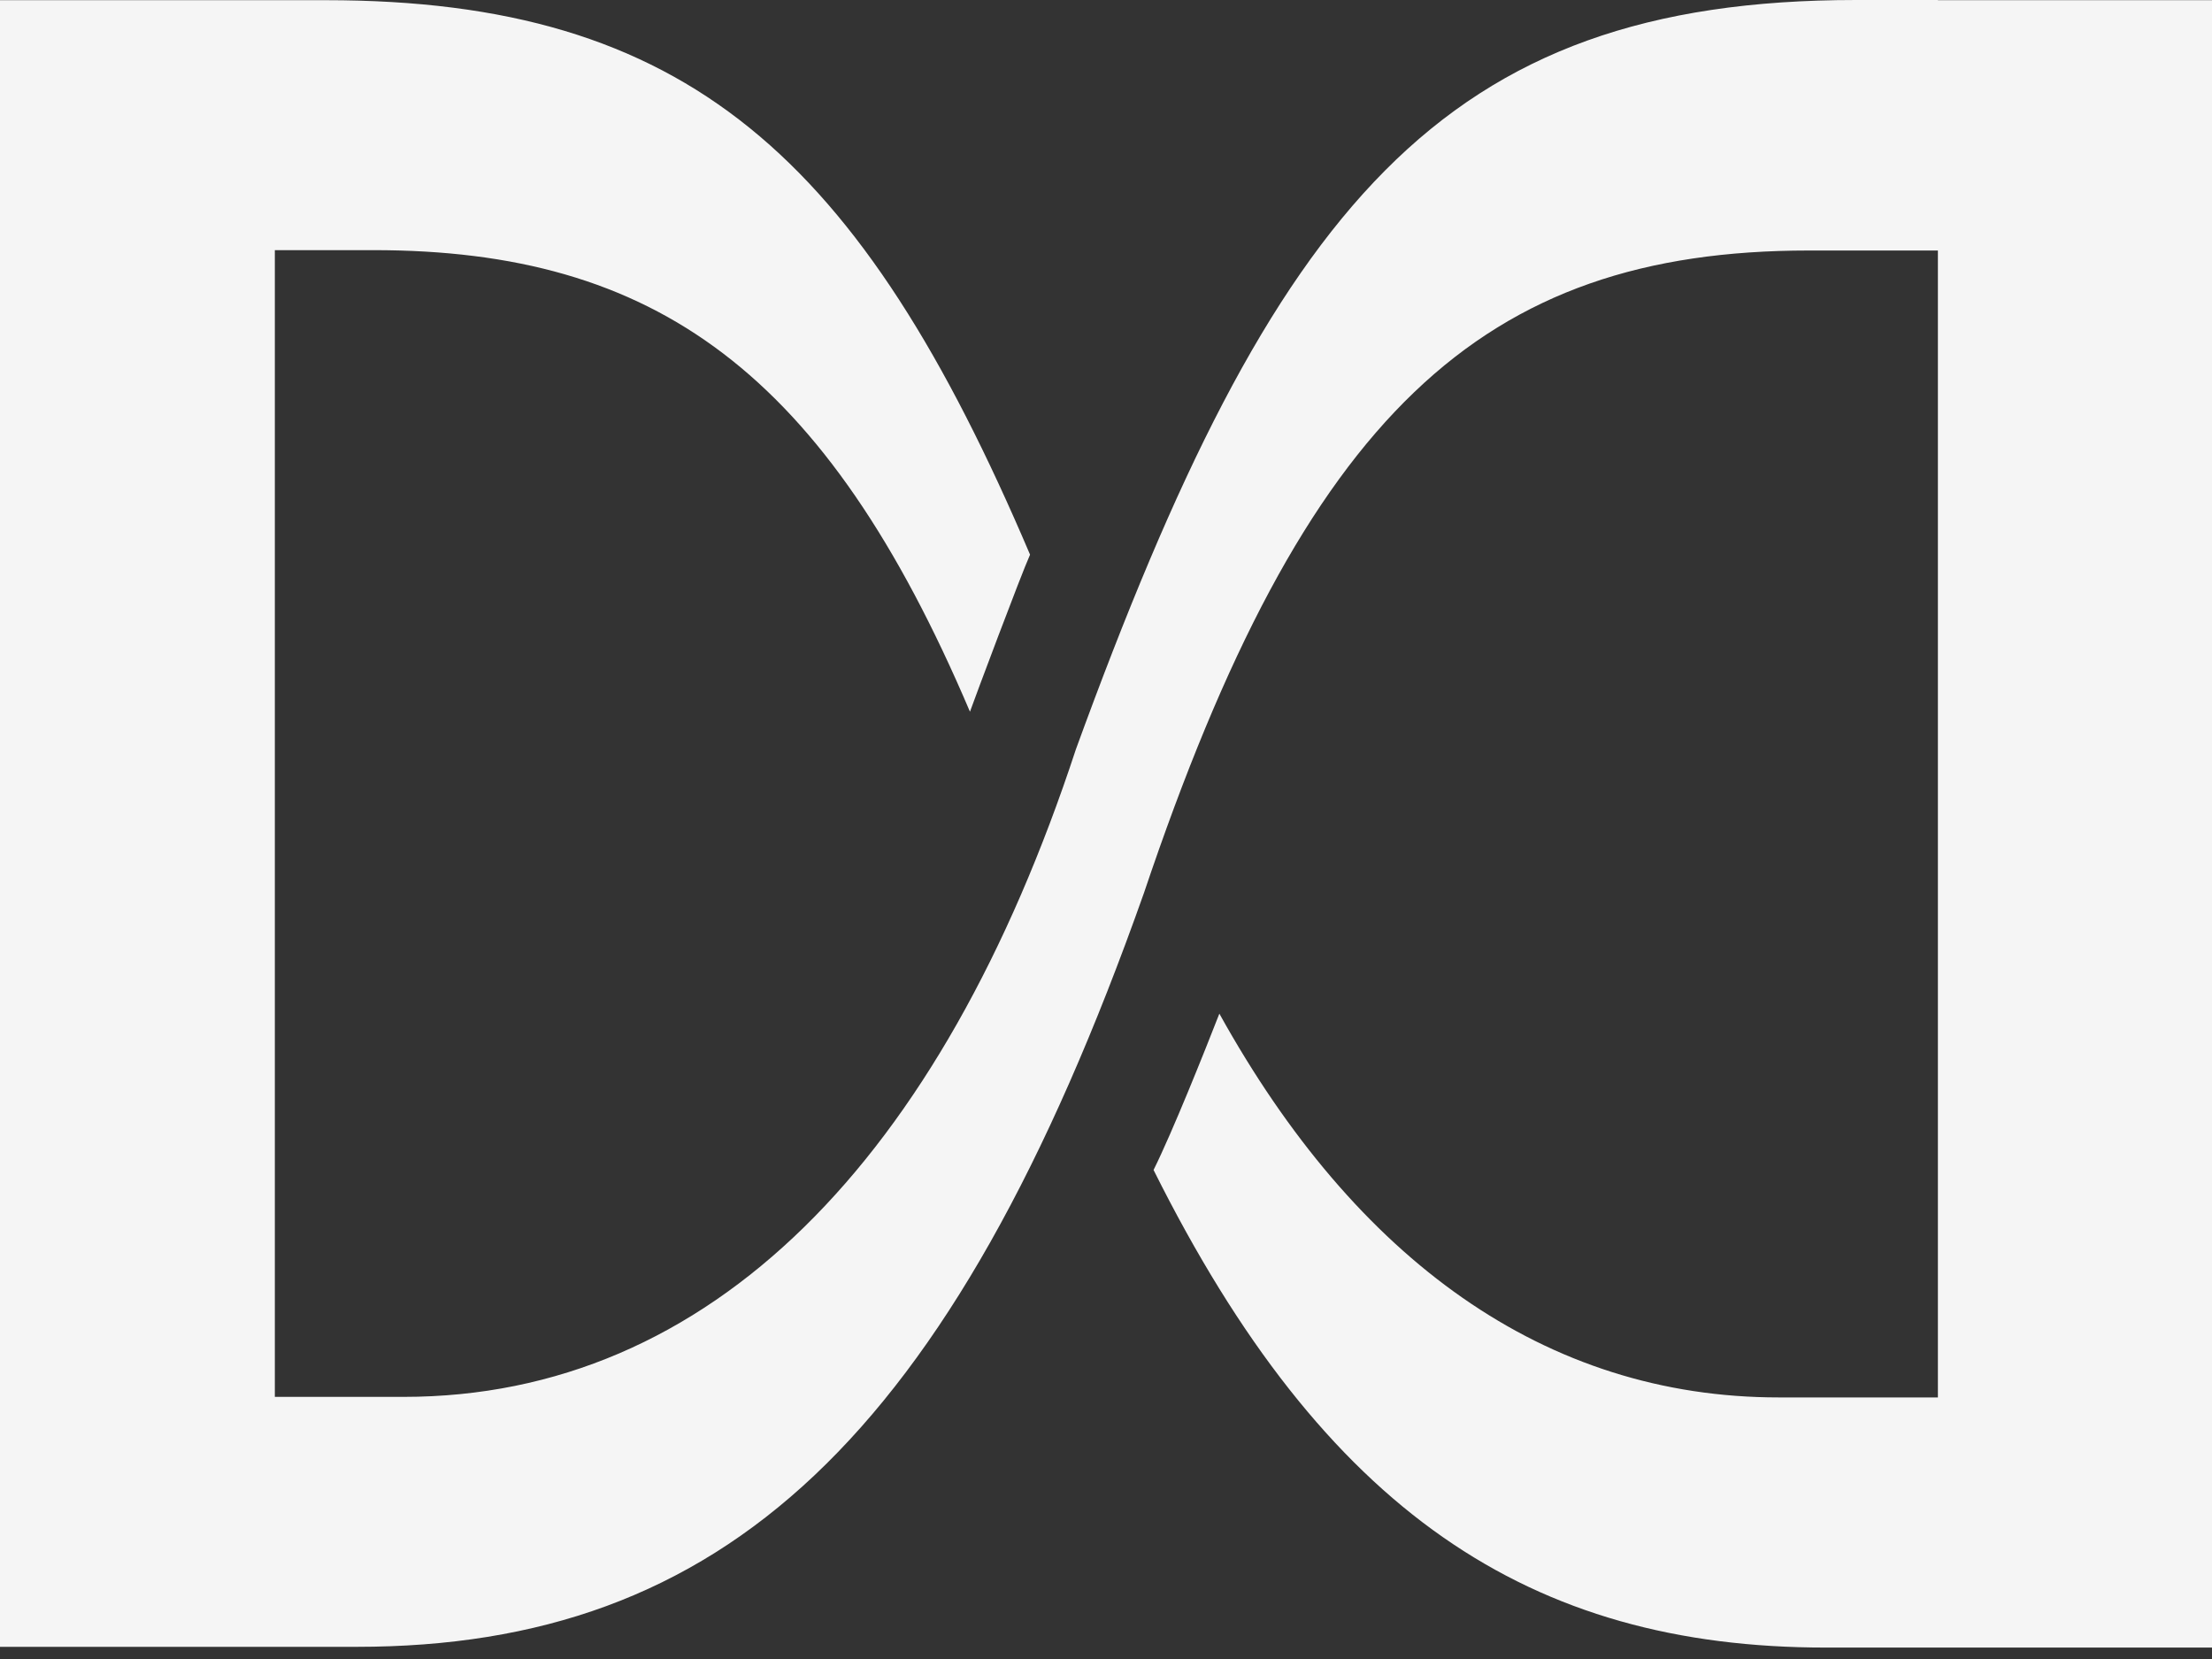 <svg width="12" height="9" viewBox="0 0 12 9" fill="none" xmlns="http://www.w3.org/2000/svg">
<rect x="0" y="0" width="12" height="9" fill="#333333" stroke="none"/>
<path d="M10.513 0H10.069C7.821 0 6.912 1.114 5.837 4.064C5.105 6.291 3.855 7.578 2.189 7.578H1.491V1.357H2.026C3.554 1.357 4.477 2.016 5.262 3.861C5.286 3.793 5.538 3.12 5.588 3.009C4.667 0.846 3.725 0.001 1.768 0.001H0V8.934H1.935C3.914 8.934 5.154 7.817 6.206 4.844C7.08 2.247 8.039 1.359 9.813 1.359H10.513V7.581H9.65C8.382 7.581 7.356 6.835 6.615 5.499C6.535 5.704 6.361 6.14 6.258 6.347C7.185 8.205 8.302 8.938 9.905 8.938H12V0.001H10.513V0Z" fill="#F5F5F5"/>
</svg>
